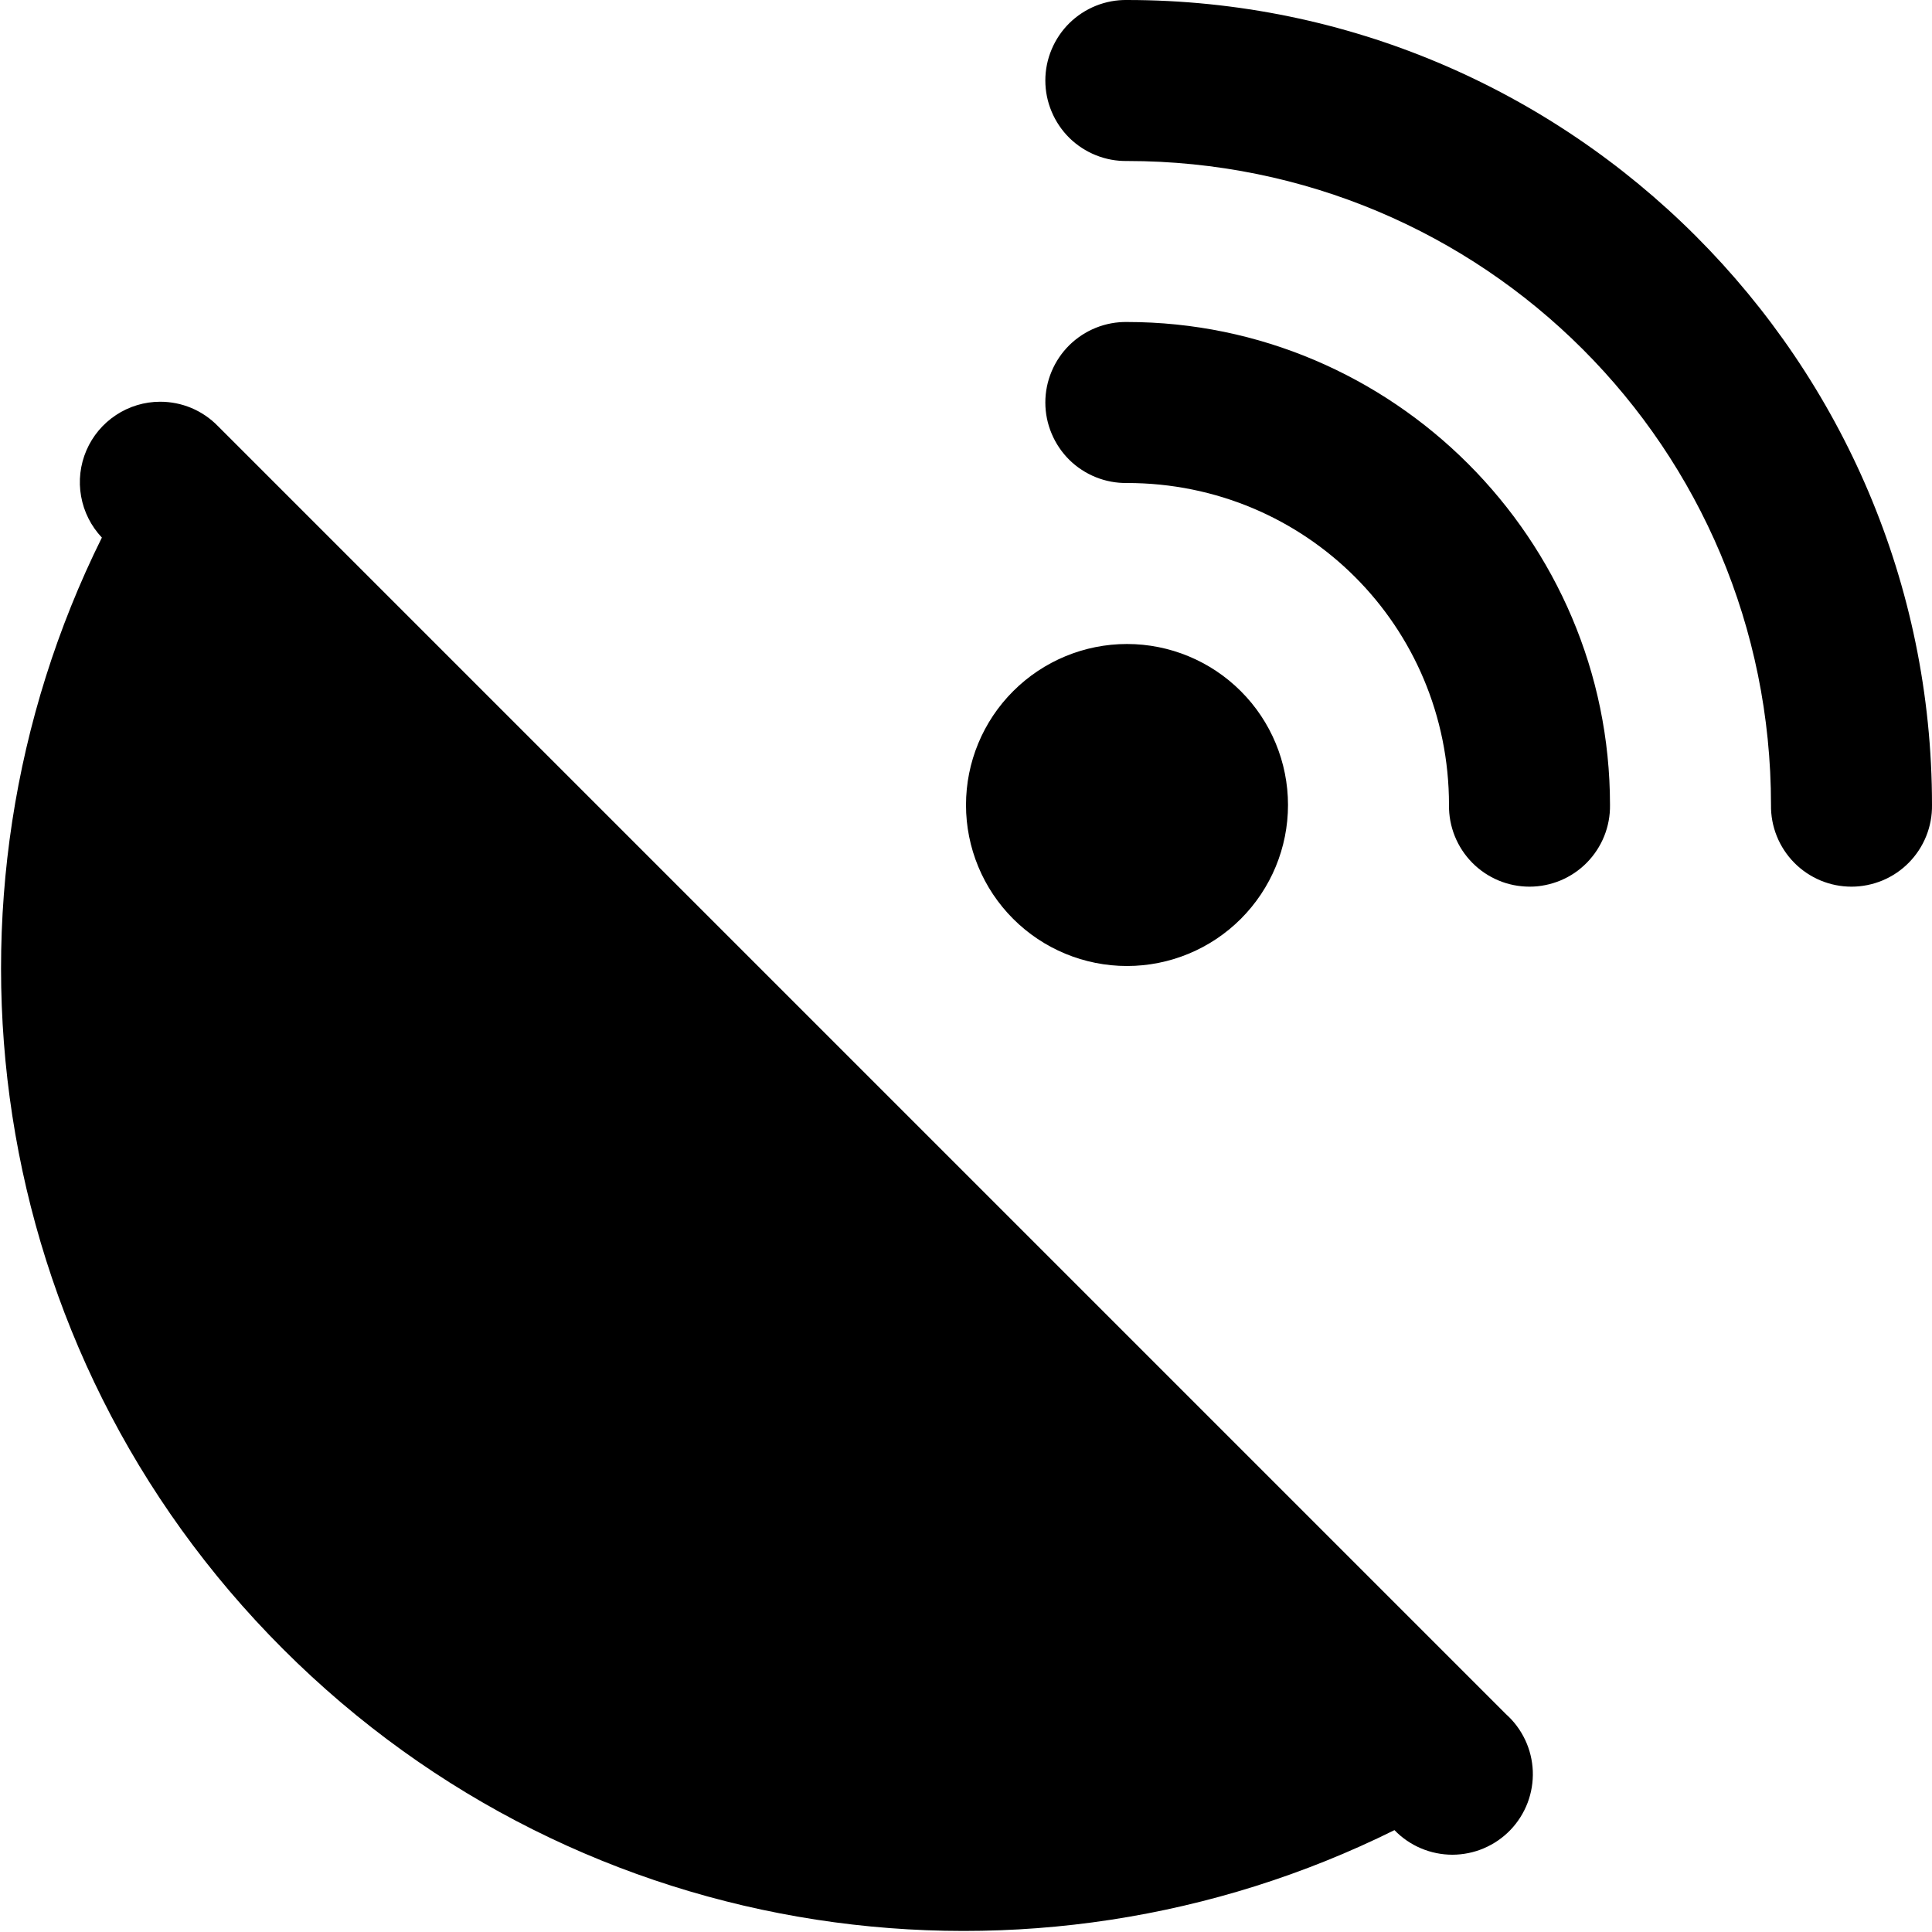 <?xml version="1.0" encoding="UTF-8"?> <svg xmlns="http://www.w3.org/2000/svg" width="48" height="48" viewBox="0 0 48 48" fill="none"> <path d="M28 0C27.735 -0.004 27.472 0.045 27.226 0.144C26.98 0.243 26.756 0.39 26.567 0.576C26.379 0.762 26.229 0.984 26.127 1.228C26.024 1.473 25.971 1.735 25.971 2C25.971 2.265 26.024 2.528 26.127 2.772C26.229 3.017 26.379 3.238 26.567 3.425C26.756 3.611 26.98 3.757 27.226 3.856C27.472 3.955 27.735 4.004 28 4C36.861 4 44 11.139 44 20C43.996 20.265 44.045 20.528 44.144 20.774C44.243 21.02 44.39 21.244 44.576 21.433C44.762 21.622 44.983 21.771 45.228 21.874C45.472 21.976 45.735 22.029 46 22.029C46.265 22.029 46.527 21.976 46.772 21.874C47.017 21.771 47.238 21.622 47.424 21.433C47.61 21.244 47.757 21.02 47.856 20.774C47.955 20.528 48.004 20.265 48 20C48 8.978 39.023 0 28 0ZM28 8C27.735 7.996 27.472 8.045 27.226 8.144C26.98 8.243 26.756 8.39 26.567 8.576C26.379 8.762 26.229 8.984 26.127 9.228C26.024 9.473 25.971 9.735 25.971 10C25.971 10.265 26.024 10.528 26.127 10.772C26.229 11.017 26.379 11.238 26.567 11.425C26.756 11.611 26.98 11.757 27.226 11.856C27.472 11.955 27.735 12.004 28 12C32.441 12 36 15.559 36 20C35.996 20.265 36.045 20.528 36.144 20.774C36.243 21.02 36.39 21.244 36.576 21.433C36.762 21.622 36.983 21.771 37.228 21.874C37.472 21.976 37.735 22.029 38 22.029C38.265 22.029 38.527 21.976 38.772 21.874C39.017 21.771 39.238 21.622 39.424 21.433C39.61 21.244 39.757 21.02 39.856 20.774C39.955 20.528 40.004 20.265 40 20C40 13.397 34.603 8 28 8ZM3.98 9.981C3.59 9.981 3.208 10.096 2.882 10.312C2.556 10.527 2.3 10.833 2.146 11.192C1.992 11.551 1.946 11.947 2.015 12.331C2.083 12.716 2.263 13.072 2.531 13.356C-1.923 22.33 -0.446 33.494 7.031 40.969C14.508 48.446 25.671 49.923 34.645 45.469C34.831 45.662 35.055 45.816 35.303 45.921C35.551 46.026 35.817 46.08 36.086 46.08C36.355 46.079 36.621 46.025 36.868 45.919C37.116 45.813 37.339 45.659 37.526 45.465C37.712 45.271 37.857 45.041 37.953 44.79C38.048 44.539 38.092 44.271 38.082 44.002C38.071 43.733 38.007 43.469 37.892 43.226C37.777 42.983 37.615 42.765 37.414 42.586L5.414 10.586C5.228 10.395 5.005 10.242 4.759 10.138C4.512 10.034 4.248 9.981 3.98 9.981ZM28 16C26.939 16 25.922 16.422 25.172 17.172C24.421 17.922 24 18.939 24 20C24 21.061 24.421 22.078 25.172 22.829C25.922 23.579 26.939 24 28 24C29.061 24 30.078 23.579 30.828 22.829C31.579 22.078 32 21.061 32 20C32 18.939 31.579 17.922 30.828 17.172C30.078 16.422 29.061 16 28 16Z" fill="black"></path> </svg> 